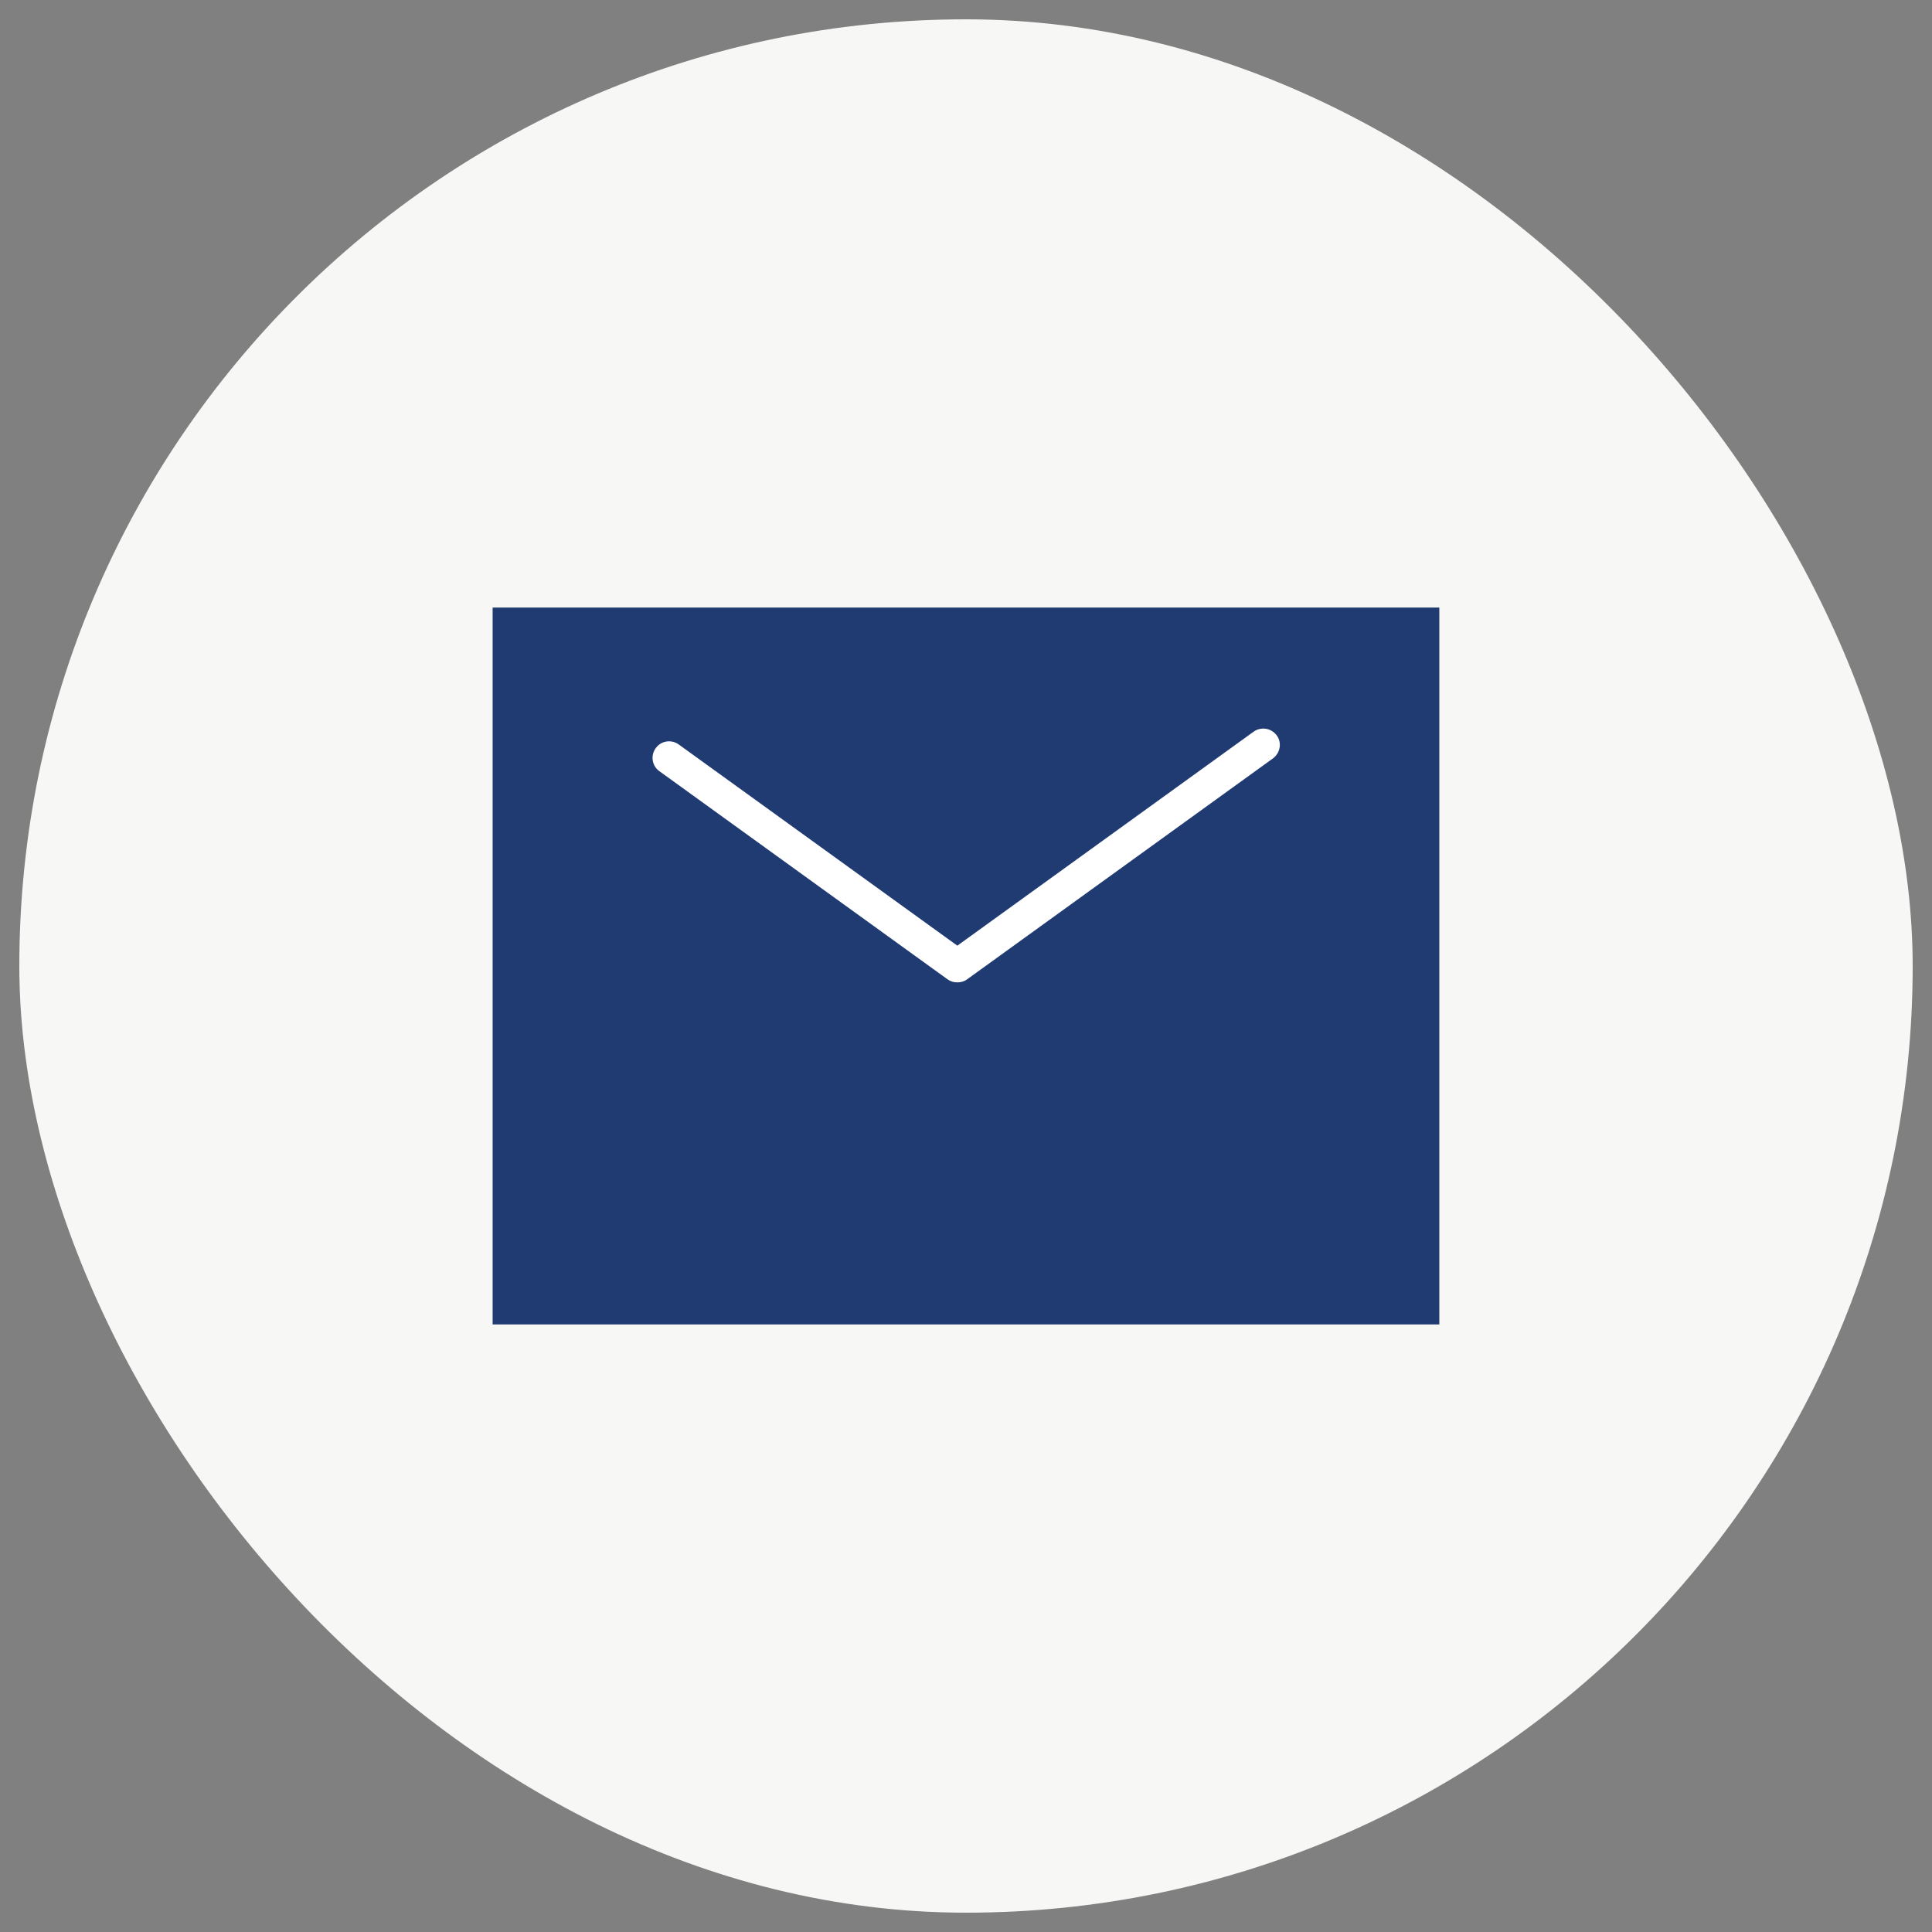 <svg width="80" height="80" viewBox="0 0 80 80" fill="none" xmlns="http://www.w3.org/2000/svg">
<rect x="0" y="0" width="80" height="80" fill="#808080" stroke="none"/>
<rect x="0.8" y="0.8" width="78.4" height="78.4" rx="39.2" fill="#F7F7F6"/>
<path d="M59.599 25.158H20.399V54.842H59.599V25.158Z" fill="#203A72"/>
<path d="M39.634 40.678C39.491 40.678 39.354 40.638 39.232 40.549L27.303 31.933C26.996 31.715 26.928 31.286 27.153 30.979C27.371 30.672 27.801 30.604 28.108 30.829L39.641 39.158L51.91 30.297C52.217 30.079 52.639 30.147 52.864 30.447C53.089 30.747 53.014 31.177 52.714 31.401L40.05 40.549C39.934 40.638 39.791 40.678 39.647 40.678H39.634Z" fill="white"/>
</svg>
